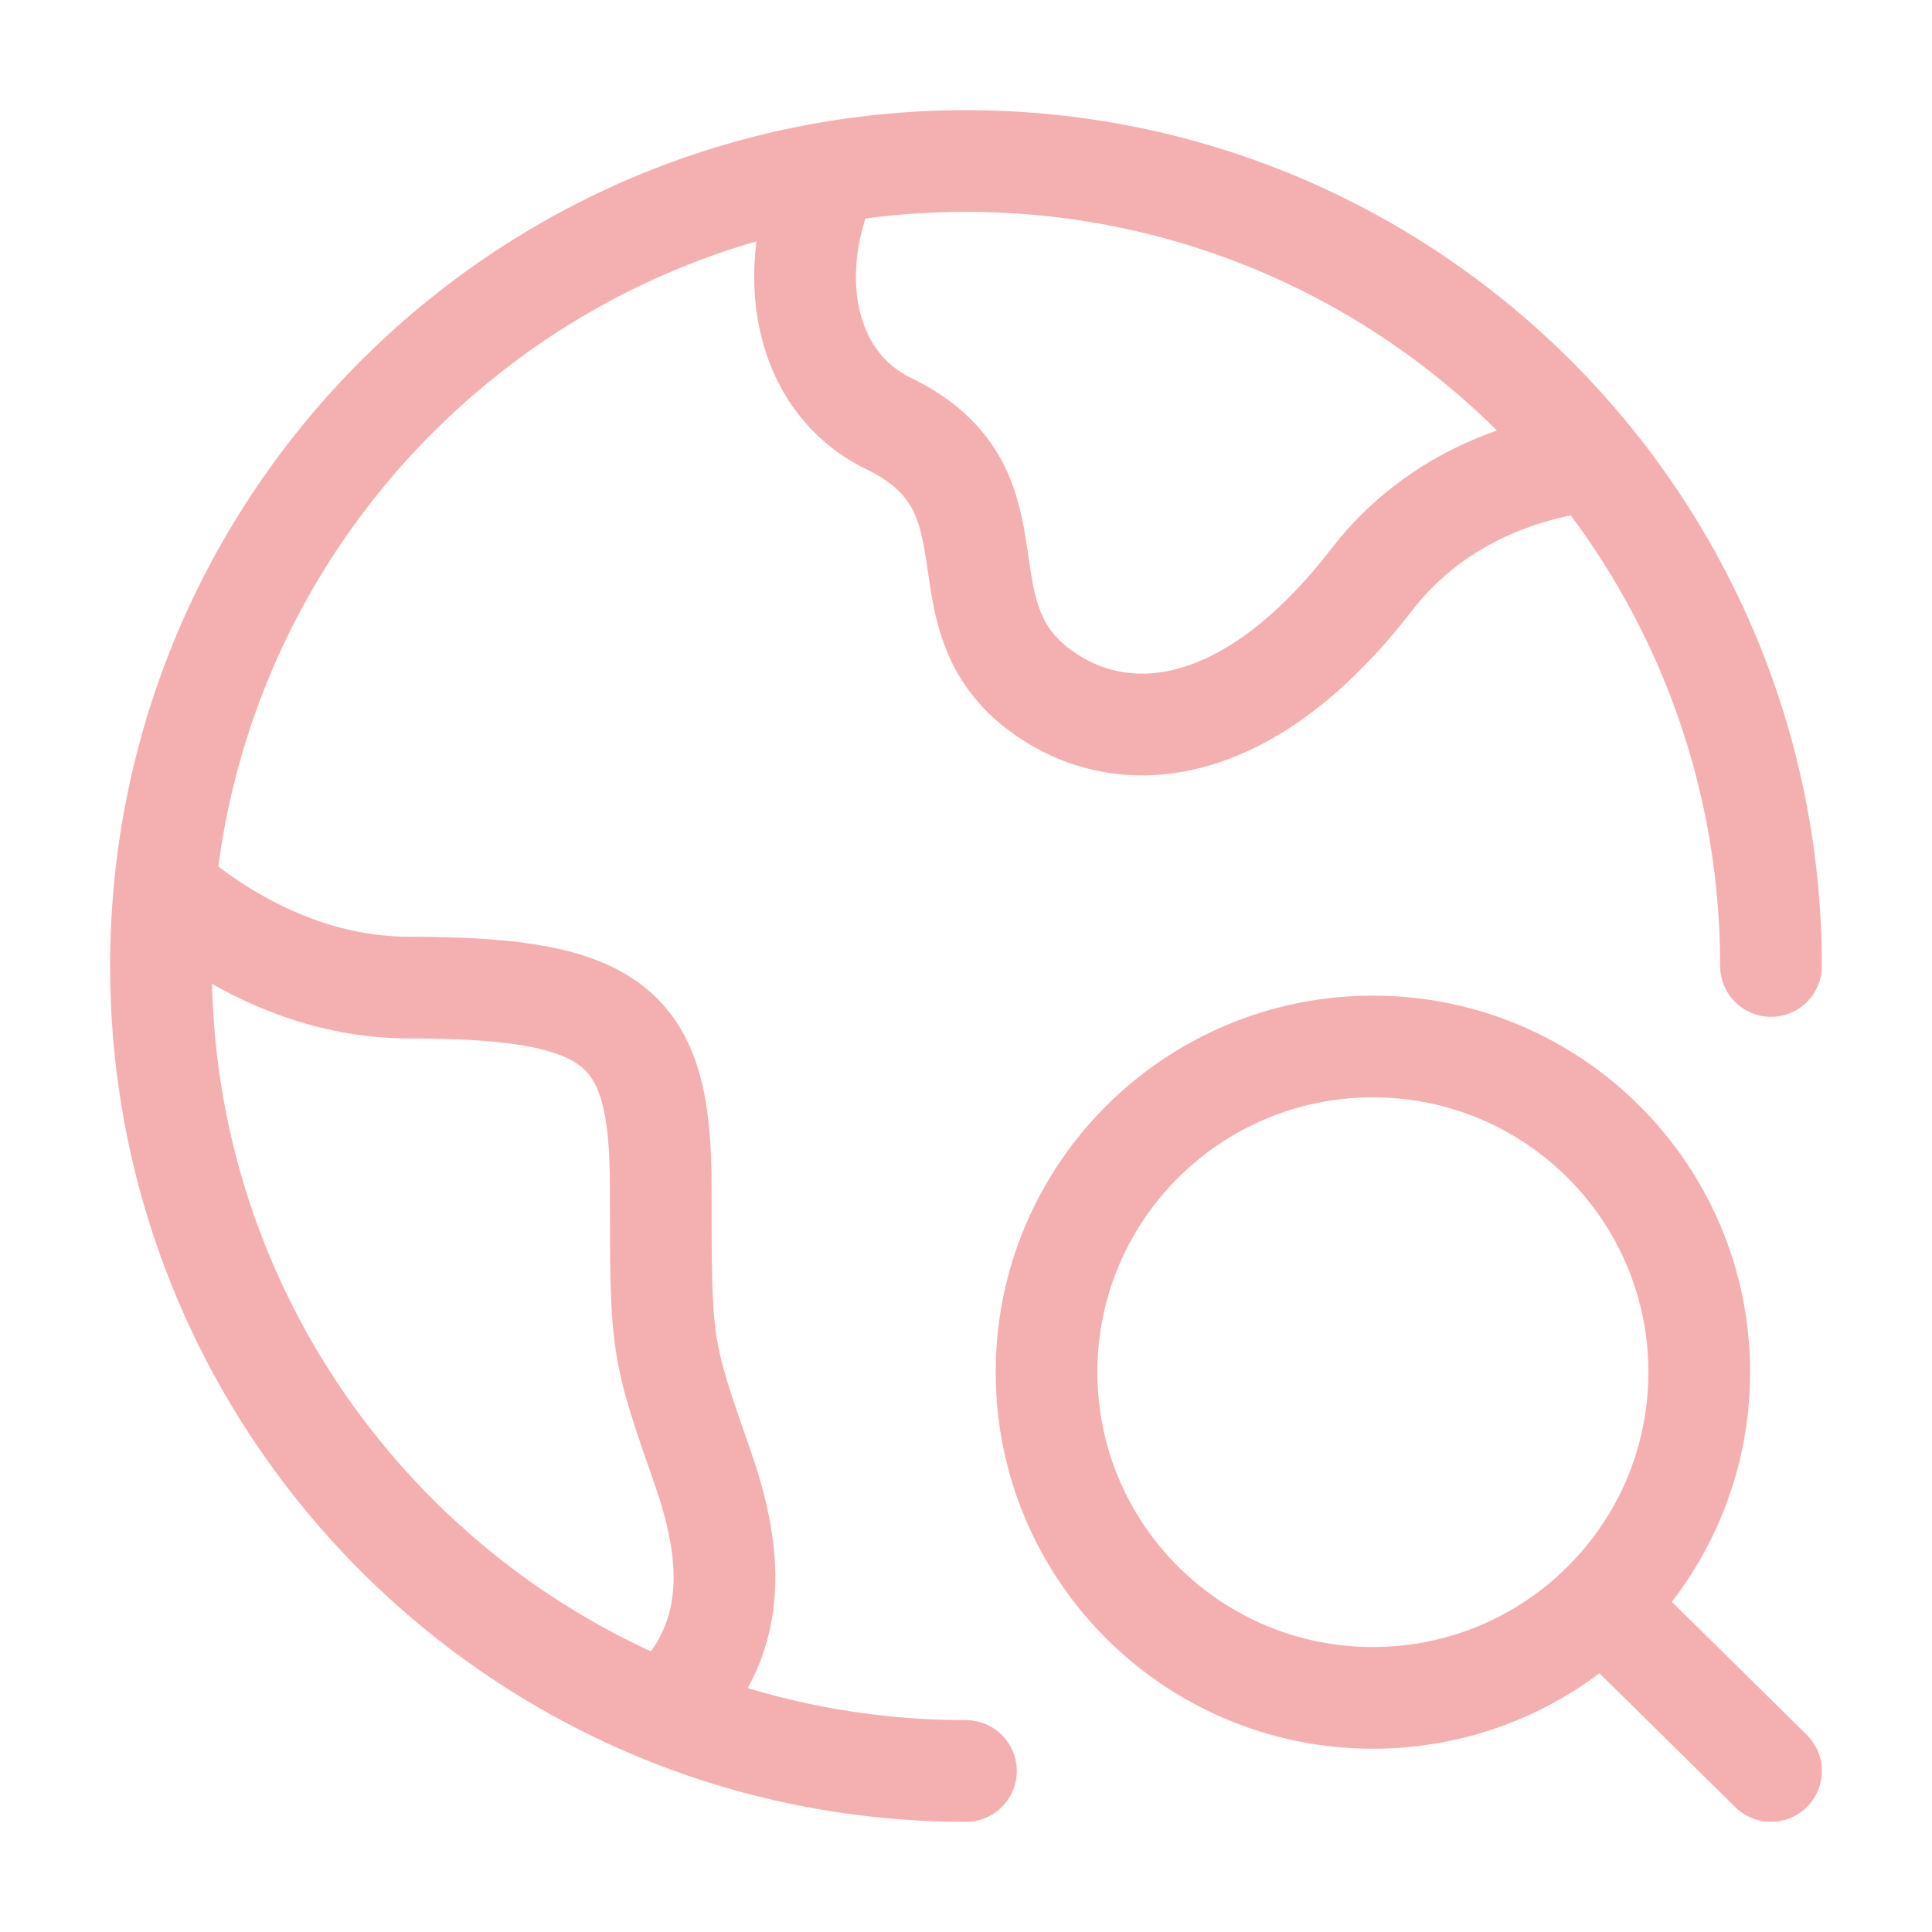 <?xml version="1.0" encoding="UTF-8"?> <svg xmlns="http://www.w3.org/2000/svg" width="38" height="38" viewBox="0 0 38 38" fill="none"><path d="M34.833 19C34.833 10.255 27.744 3.167 18.999 3.167C10.255 3.167 3.166 10.255 3.166 19C3.166 27.744 10.255 34.833 18.999 34.833" stroke="#F4AFB1" stroke-width="2" stroke-linecap="round"></path><path d="M31.667 9.023C30.187 9.13 28.292 9.703 26.977 11.404C24.603 14.477 22.229 14.734 20.646 13.71C18.272 12.173 20.267 9.684 17.481 8.332C15.665 7.45 15.412 5.052 16.422 3.167" stroke="#F4AFB1" stroke-width="2" stroke-linejoin="round"></path><path d="M3.166 17.417C4.373 18.465 6.064 19.425 8.057 19.425C12.173 19.425 12.996 20.211 12.996 23.357C12.996 26.503 12.996 26.503 13.819 28.862C14.355 30.397 14.542 31.932 13.475 33.25" stroke="#F4AFB1" stroke-width="2" stroke-linejoin="round"></path><path d="M31.507 31.554L34.834 34.833M33.422 26.989C33.422 30.527 30.548 33.395 27.003 33.395C23.458 33.395 20.584 30.527 20.584 26.989C20.584 23.451 23.458 20.583 27.003 20.583C30.548 20.583 33.422 23.451 33.422 26.989Z" stroke="#F4AFB1" stroke-width="2" stroke-linecap="round"></path></svg> 